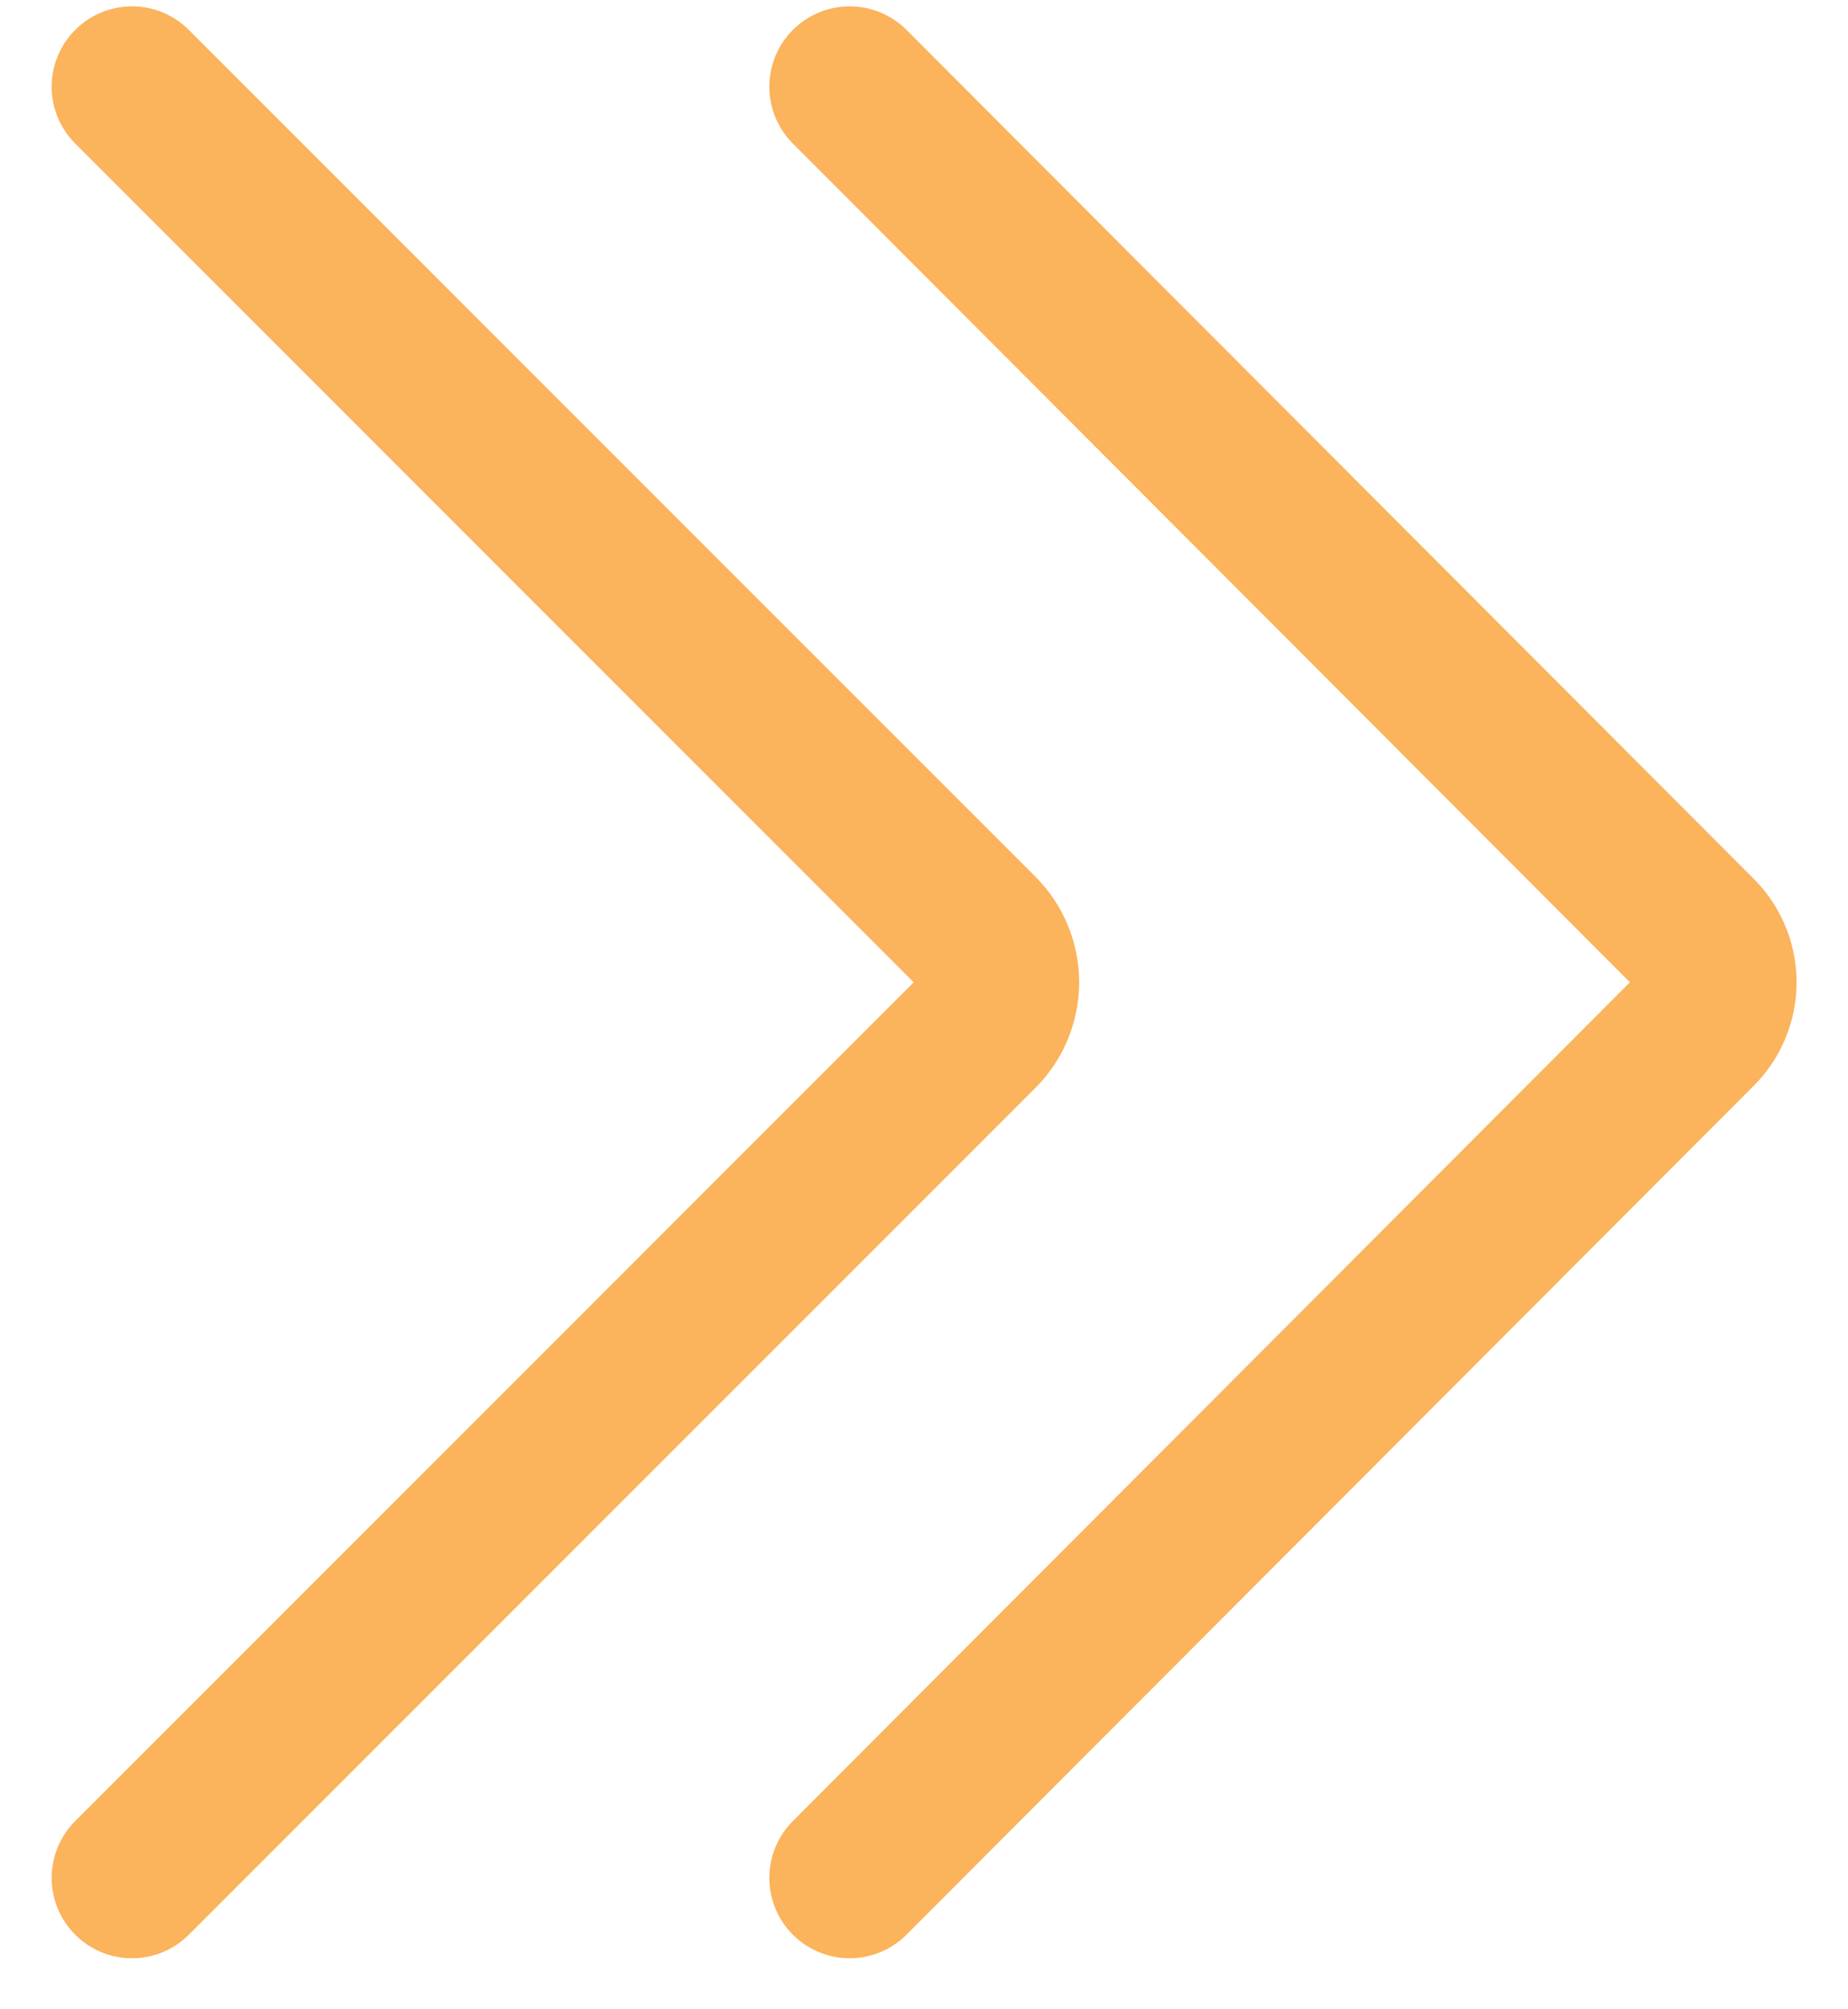 <svg width="23" height="25" viewBox="0 0 23 25" fill="none" xmlns="http://www.w3.org/2000/svg">
<path d="M10.575 1.079L21.1 11.622C21.182 11.699 21.248 11.792 21.292 11.895C21.337 11.998 21.36 12.11 21.36 12.222C21.36 12.334 21.337 12.446 21.292 12.549C21.248 12.652 21.182 12.745 21.1 12.822L10.575 23.365" stroke="#FBB35C" stroke-width="2" stroke-linecap="round" stroke-linejoin="round"/>
<path d="M1.643 1.079L12.186 11.622C12.343 11.782 12.431 11.998 12.431 12.222C12.431 12.446 12.343 12.662 12.186 12.822L1.643 23.365" stroke="#FBB35C" stroke-width="2" stroke-linecap="round" stroke-linejoin="round"/>
</svg>

